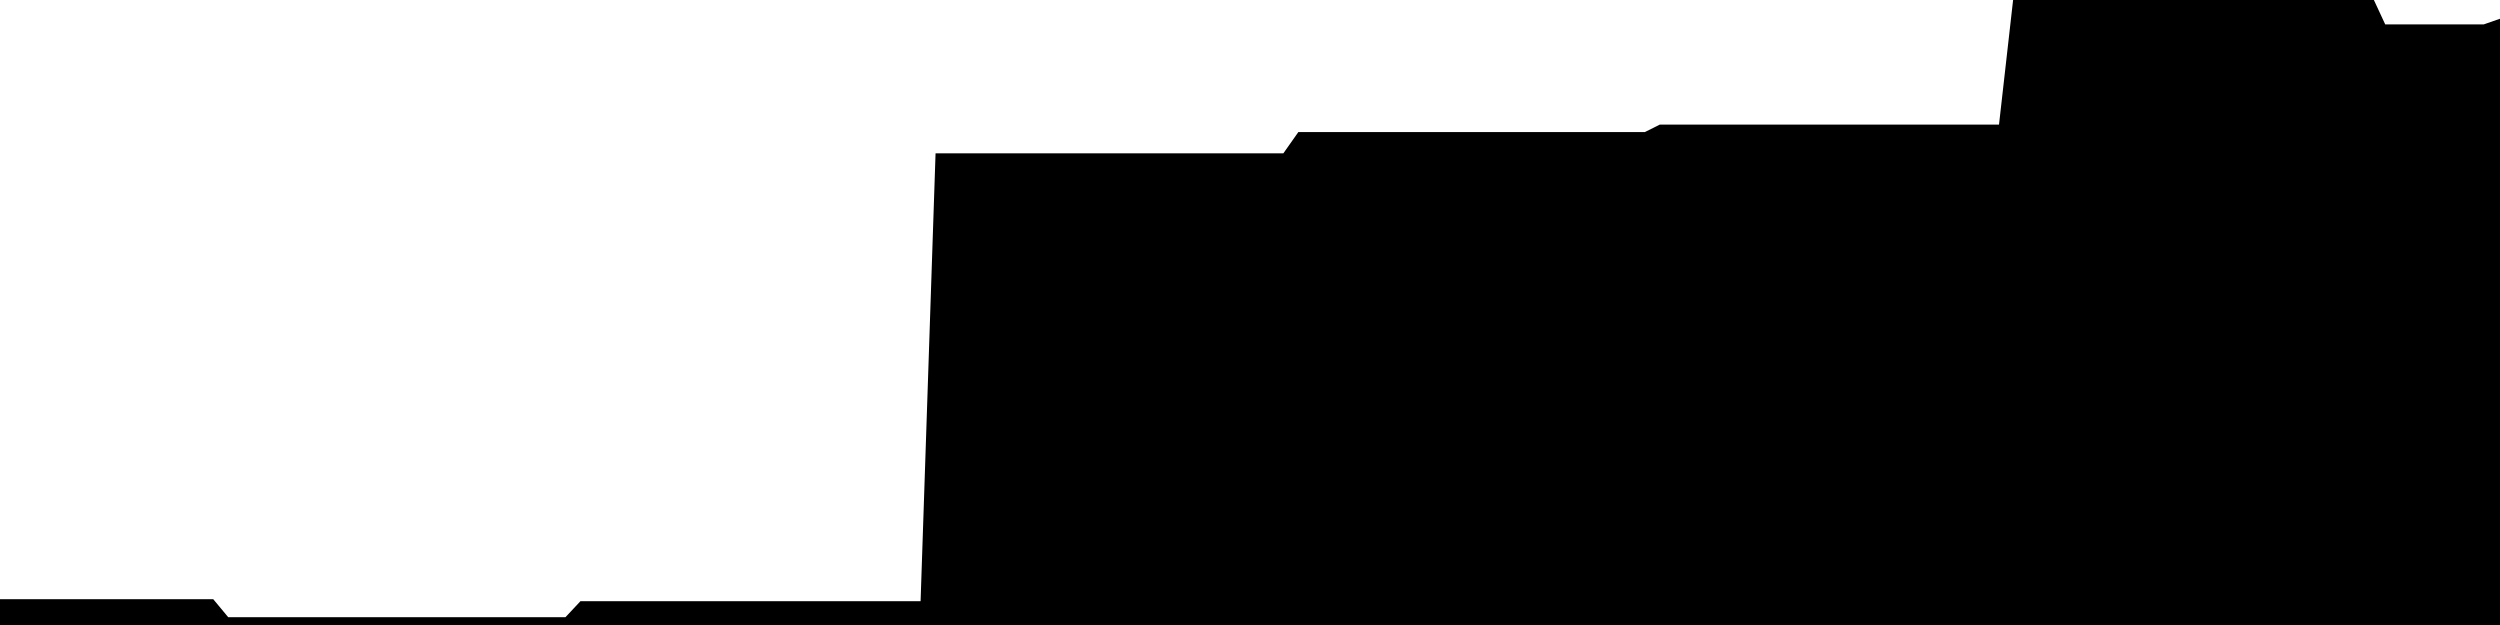
<svg width="800" height="200" fill="none" xmlns="http://www.w3.org/2000/svg" viewBox="0 0 800 200"
     data-testid="summary-lite-chart">
    <g>
        <defs>
            <linearGradient id="Gradient" gradientTransform="rotate(90)">
                <stop offset="0" stop-opacity="1" stop-color="hsla(111, 100%, 42%, 1)"></stop>
                <stop offset="1" stop-opacity="0" stop-color="hsla(111, 100%, 42%, 1)"></stop>
            </linearGradient>
        </defs>
        <path d="M -20 200  L 0 194.245 L 4.79 194.245 L 9.581 194.245 L 14.371 194.245 L 19.162 194.245 L 23.952 194.245 L 28.743 194.245 L 33.533 194.245 L 38.323 194.245 L 43.114 194.245 L 47.904 194.245 L 52.695 194.245 L 57.485 194.245 L 62.275 194.245 L 67.066 194.245 L 71.856 200 L 76.647 200 L 81.437 200 L 86.228 200 L 91.018 200 L 95.808 200 L 100.599 200 L 105.389 200 L 110.18 200 L 114.97 200 L 119.76 200 L 124.551 200 L 129.341 200 L 134.132 200 L 138.922 200 L 143.713 200 L 148.503 200 L 153.293 200 L 158.084 200 L 162.874 200 L 167.665 200 L 172.455 200 L 177.246 200 L 182.036 200 L 186.826 194.884 L 191.617 194.884 L 196.407 194.884 L 201.198 194.884 L 205.988 194.884 L 210.778 194.884 L 215.569 194.884 L 220.359 194.884 L 225.15 194.884 L 229.94 194.884 L 234.731 194.884 L 239.521 194.884 L 244.311 194.884 L 249.102 194.884 L 253.892 194.884 L 258.683 194.884 L 263.473 194.884 L 268.263 194.884 L 273.054 194.884 L 277.844 194.884 L 282.635 194.884 L 287.425 194.884 L 292.216 194.884 L 297.006 194.884 L 301.796 51.559 L 306.587 51.559 L 311.377 51.559 L 316.168 51.559 L 320.958 51.559 L 325.749 51.559 L 330.539 51.559 L 335.329 51.559 L 340.12 51.559 L 344.91 51.559 L 349.701 51.559 L 354.491 51.559 L 359.281 51.559 L 364.072 51.559 L 368.862 51.559 L 373.653 51.559 L 378.443 51.559 L 383.234 51.559 L 388.024 51.559 L 392.814 51.559 L 397.605 51.559 L 402.395 51.559 L 407.186 51.559 L 411.976 51.559 L 416.766 44.764 L 421.557 44.764 L 426.347 44.764 L 431.138 44.764 L 435.928 44.764 L 440.719 44.764 L 445.509 44.764 L 450.299 44.764 L 455.09 44.764 L 459.88 44.764 L 464.671 44.764 L 469.461 44.764 L 474.251 44.764 L 479.042 44.764 L 483.832 44.764 L 488.623 44.764 L 493.413 44.764 L 498.204 44.764 L 502.994 44.764 L 507.784 44.764 L 512.575 44.764 L 517.365 44.764 L 522.156 44.764 L 526.946 44.764 L 531.737 42.366 L 536.527 42.366 L 541.317 42.366 L 546.108 42.366 L 550.898 42.366 L 555.689 42.366 L 560.479 42.366 L 565.269 42.366 L 570.06 42.366 L 574.85 42.366 L 579.641 42.366 L 584.431 42.366 L 589.222 42.366 L 594.012 42.366 L 598.802 42.366 L 603.593 42.366 L 608.383 42.366 L 613.174 42.366 L 617.964 42.366 L 622.754 42.366 L 627.545 42.366 L 632.335 42.366 L 637.126 42.366 L 641.916 42.366 L 646.707 0 L 651.497 0 L 656.287 0 L 661.078 0 L 665.868 0 L 670.659 0 L 675.449 0 L 680.24 0 L 685.03 0 L 689.82 0 L 694.611 0 L 699.401 0 L 704.192 0 L 708.982 0 L 713.772 0 L 718.563 0 L 723.353 0 L 728.144 0 L 732.934 0 L 737.725 0 L 742.515 0 L 747.305 0 L 752.096 0 L 756.886 0 L 761.677 10.312 L 766.467 10.312 L 771.257 10.312 L 776.048 10.312 L 780.838 10.312 L 785.629 10.312 L 790.419 10.312 L 795.21 10.312L 810,5.156 L810,200"
              fill="url(#Gradient)" fill-opacity="0.25" stroke-width="5" stroke-opacity="1" stroke="hsla(111, 100%, 42%, 1)" data-testid="chart-fill"></path>
    </g>
</svg>